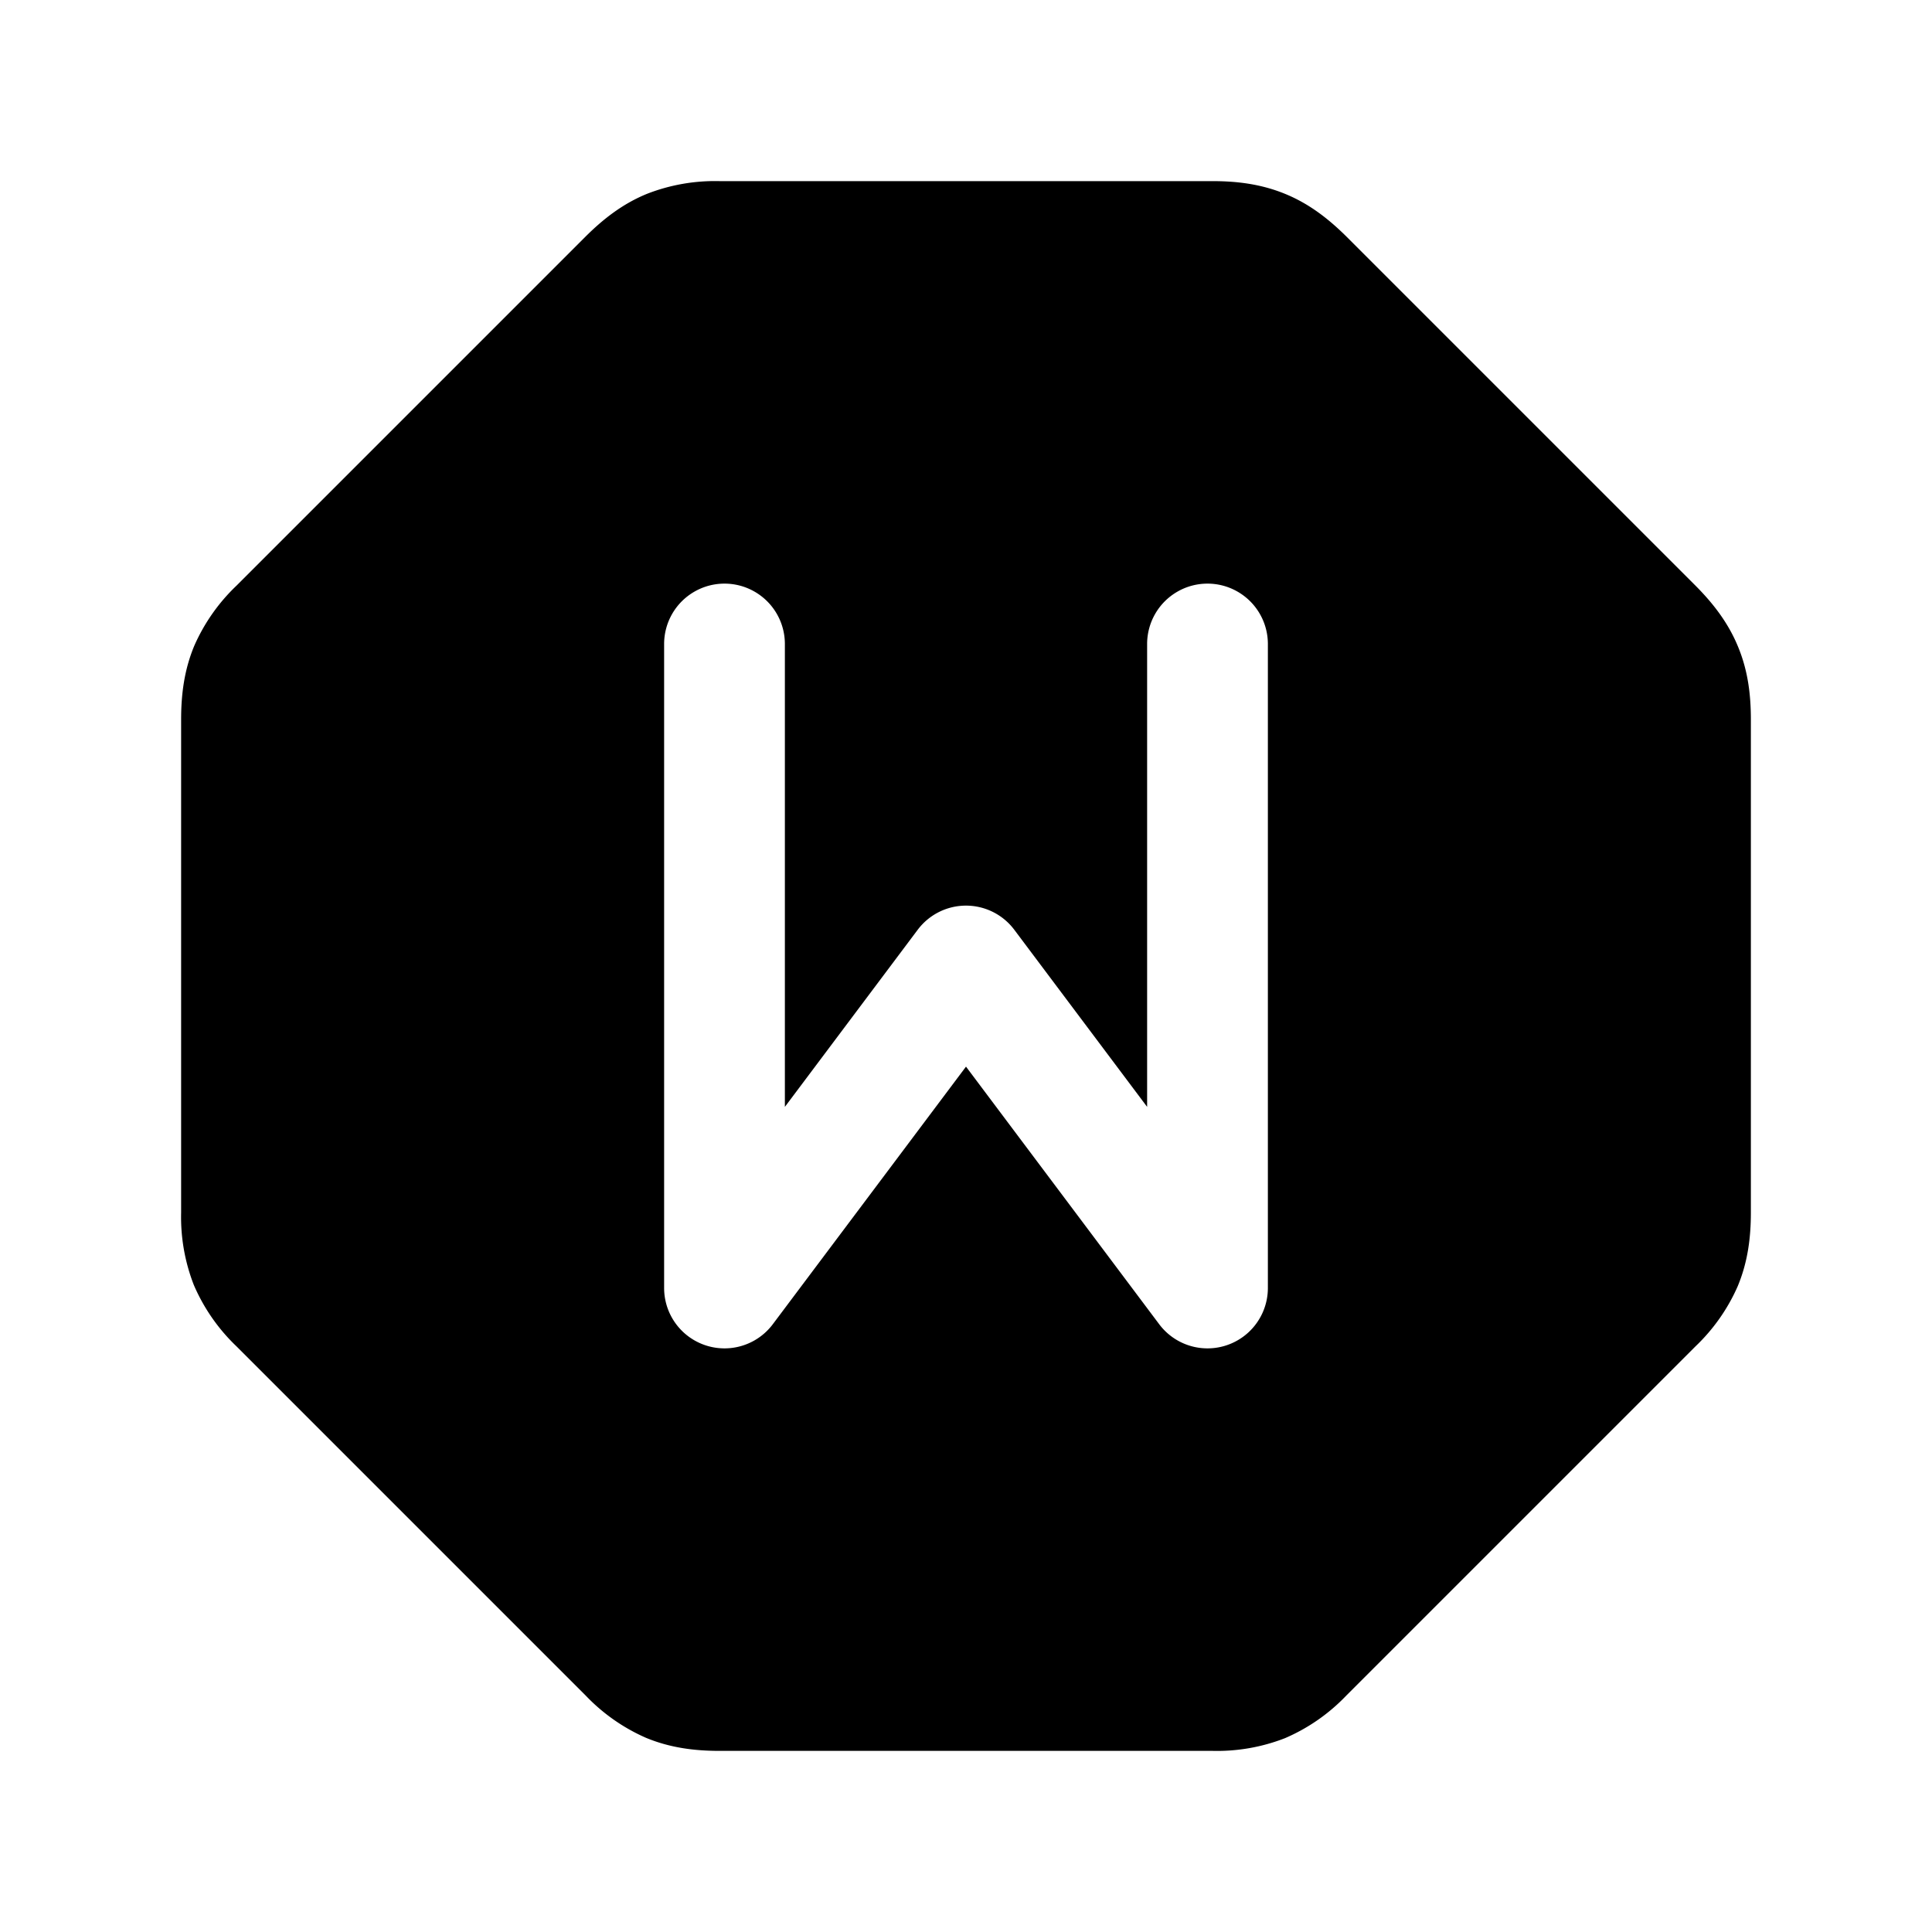 <svg width="24" height="24" fill="currentColor" viewBox="0 0 24 24" xmlns="http://www.w3.org/2000/svg"><path fill-rule="evenodd" d="M8.037 2.408a2.32 2.32 0 0 1 .9-.158h6.126c.302 0 .602.036.9.158.299.122.54.31.762.53l4.337 4.337c.22.221.408.463.53.762.123.298.158.598.158.9v6.126c0 .313-.039.616-.163.914a2.32 2.32 0 0 1-.525.748l-4.337 4.337a2.317 2.317 0 0 1-.762.53 2.32 2.32 0 0 1-.9.158H8.937c-.313 0-.616-.039-.914-.163a2.319 2.319 0 0 1-.748-.525l-4.337-4.337a2.317 2.317 0 0 1-.53-.762 2.32 2.32 0 0 1-.158-.9V8.937c0-.313.039-.616.163-.914a2.32 2.32 0 0 1 .525-.748l4.337-4.337c.221-.22.463-.408.762-.53M9.75 8a.75.75 0 0 0-1.5 0v8a.75.75 0 0 0 1.35.45l2.4-3.2 2.4 3.2a.75.75 0 0 0 1.35-.45V8a.75.75 0 0 0-1.5 0v5.75l-1.65-2.2a.75.75 0 0 0-1.2 0l-1.65 2.2z"/></svg>